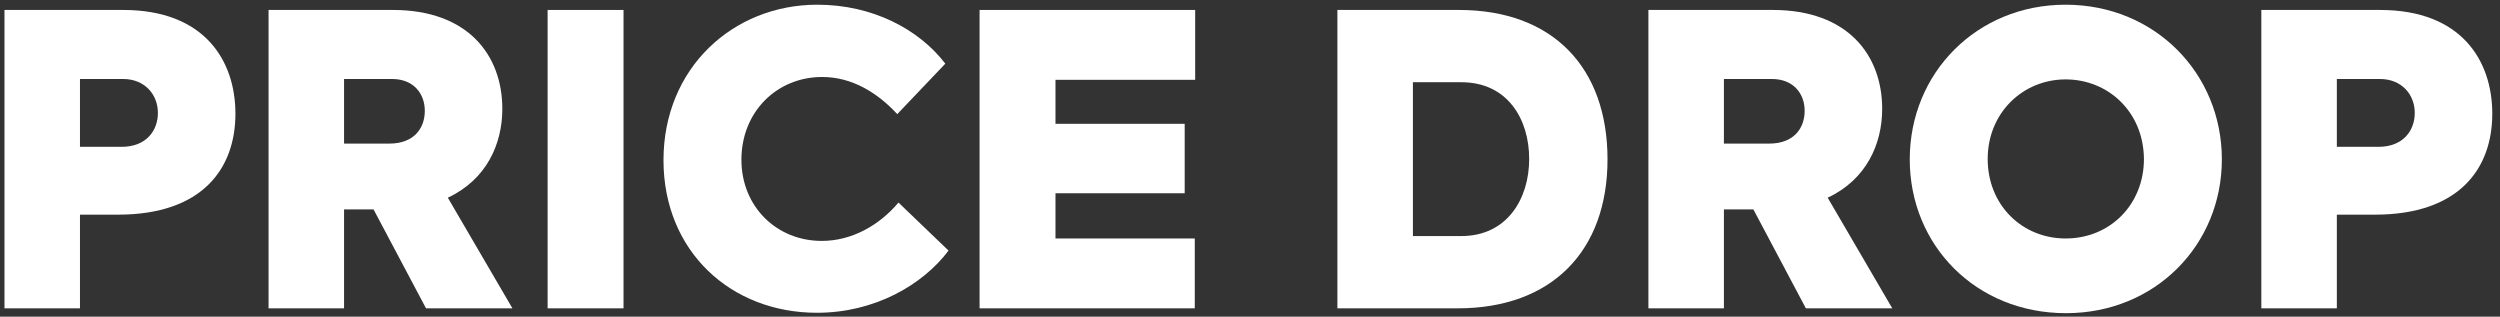 <svg width="300" height="38" viewBox="0 0 300 38" fill="none" xmlns="http://www.w3.org/2000/svg">
<rect x="0" y="0" width="300" height="38" fill="#333333" stroke="none"/>
<path d="M285.605 1.195C295.392 1.195 299.074 7.3 299.074 13.647C299.074 20.139 295.198 25.759 284.975 25.759H280.421V37H271.36V1.195H285.605ZM285.411 17.62C288.415 17.62 289.772 15.633 289.772 13.55C289.772 11.321 288.173 9.48 285.605 9.48H280.421V17.62H285.411Z" fill="white"/>
<path d="M247.921 37.581C237.117 37.581 229.171 29.442 229.171 19.122C229.171 8.753 237.214 0.565 247.873 0.565C258.58 0.565 266.623 8.802 266.623 19.122C266.623 29.393 258.629 37.581 247.921 37.581ZM247.873 28.618C253.202 28.618 257.272 24.548 257.272 19.073C257.224 13.404 252.96 9.528 247.873 9.528C242.737 9.528 238.522 13.55 238.522 19.073C238.522 24.645 242.689 28.618 247.873 28.618Z" fill="white"/>
<path d="M216.704 37L210.406 25.129H206.869V37H197.809V1.195H212.731C221.743 1.195 225.861 6.621 225.861 13.065C225.861 17.28 223.972 21.544 219.321 23.724L227.073 37H216.704ZM206.869 9.48V17.232H212.295C215.348 17.232 216.559 15.294 216.559 13.307C216.559 11.224 215.202 9.48 212.634 9.48H206.869Z" fill="white"/>
<path d="M160.488 37V1.195H175.072C186.361 1.195 192.902 8.123 192.902 19.122C192.902 30.12 186.216 37 174.927 37H160.488ZM169.549 28.327H175.363C180.838 28.327 183.502 23.87 183.502 19.073C183.502 14.277 180.886 9.867 175.363 9.867H169.549V28.327Z" fill="white"/>
<path d="M117.549 37V1.195H143.421V9.577H126.658V14.858H142.162V23.191H126.658V28.618H143.373V37H117.549Z" fill="white"/>
<path d="M98.03 37.533C87.71 37.533 79.619 30.168 79.619 19.218C79.619 8.172 87.953 0.565 98.079 0.565C104.668 0.565 110.24 3.472 113.438 7.639L107.672 13.695C105.346 11.176 102.294 9.238 98.66 9.238C93.234 9.238 88.97 13.404 88.97 19.17C88.97 24.79 93.185 28.909 98.612 28.909C102.197 28.909 105.492 27.067 107.817 24.306L113.825 30.071C110.724 34.19 104.959 37.533 98.03 37.533Z" fill="white"/>
<path d="M65.714 1.195H74.823V37H65.714V1.195Z" fill="white"/>
<path d="M51.122 37L44.824 25.129H41.287V37H32.227V1.195H47.149C56.161 1.195 60.279 6.621 60.279 13.065C60.279 17.28 58.39 21.544 53.739 23.724L61.491 37H51.122ZM41.287 9.48V17.232H46.713C49.766 17.232 50.977 15.294 50.977 13.307C50.977 11.224 49.62 9.48 47.053 9.48H41.287Z" fill="white"/>
<path d="M14.782 1.195C24.569 1.195 28.251 7.3 28.251 13.647C28.251 20.139 24.375 25.759 14.152 25.759H9.597V37H0.537V1.195H14.782ZM14.588 17.62C17.592 17.62 18.948 15.633 18.948 13.55C18.948 11.321 17.349 9.48 14.782 9.48H9.597V17.62H14.588Z" fill="white"/>
</svg>

